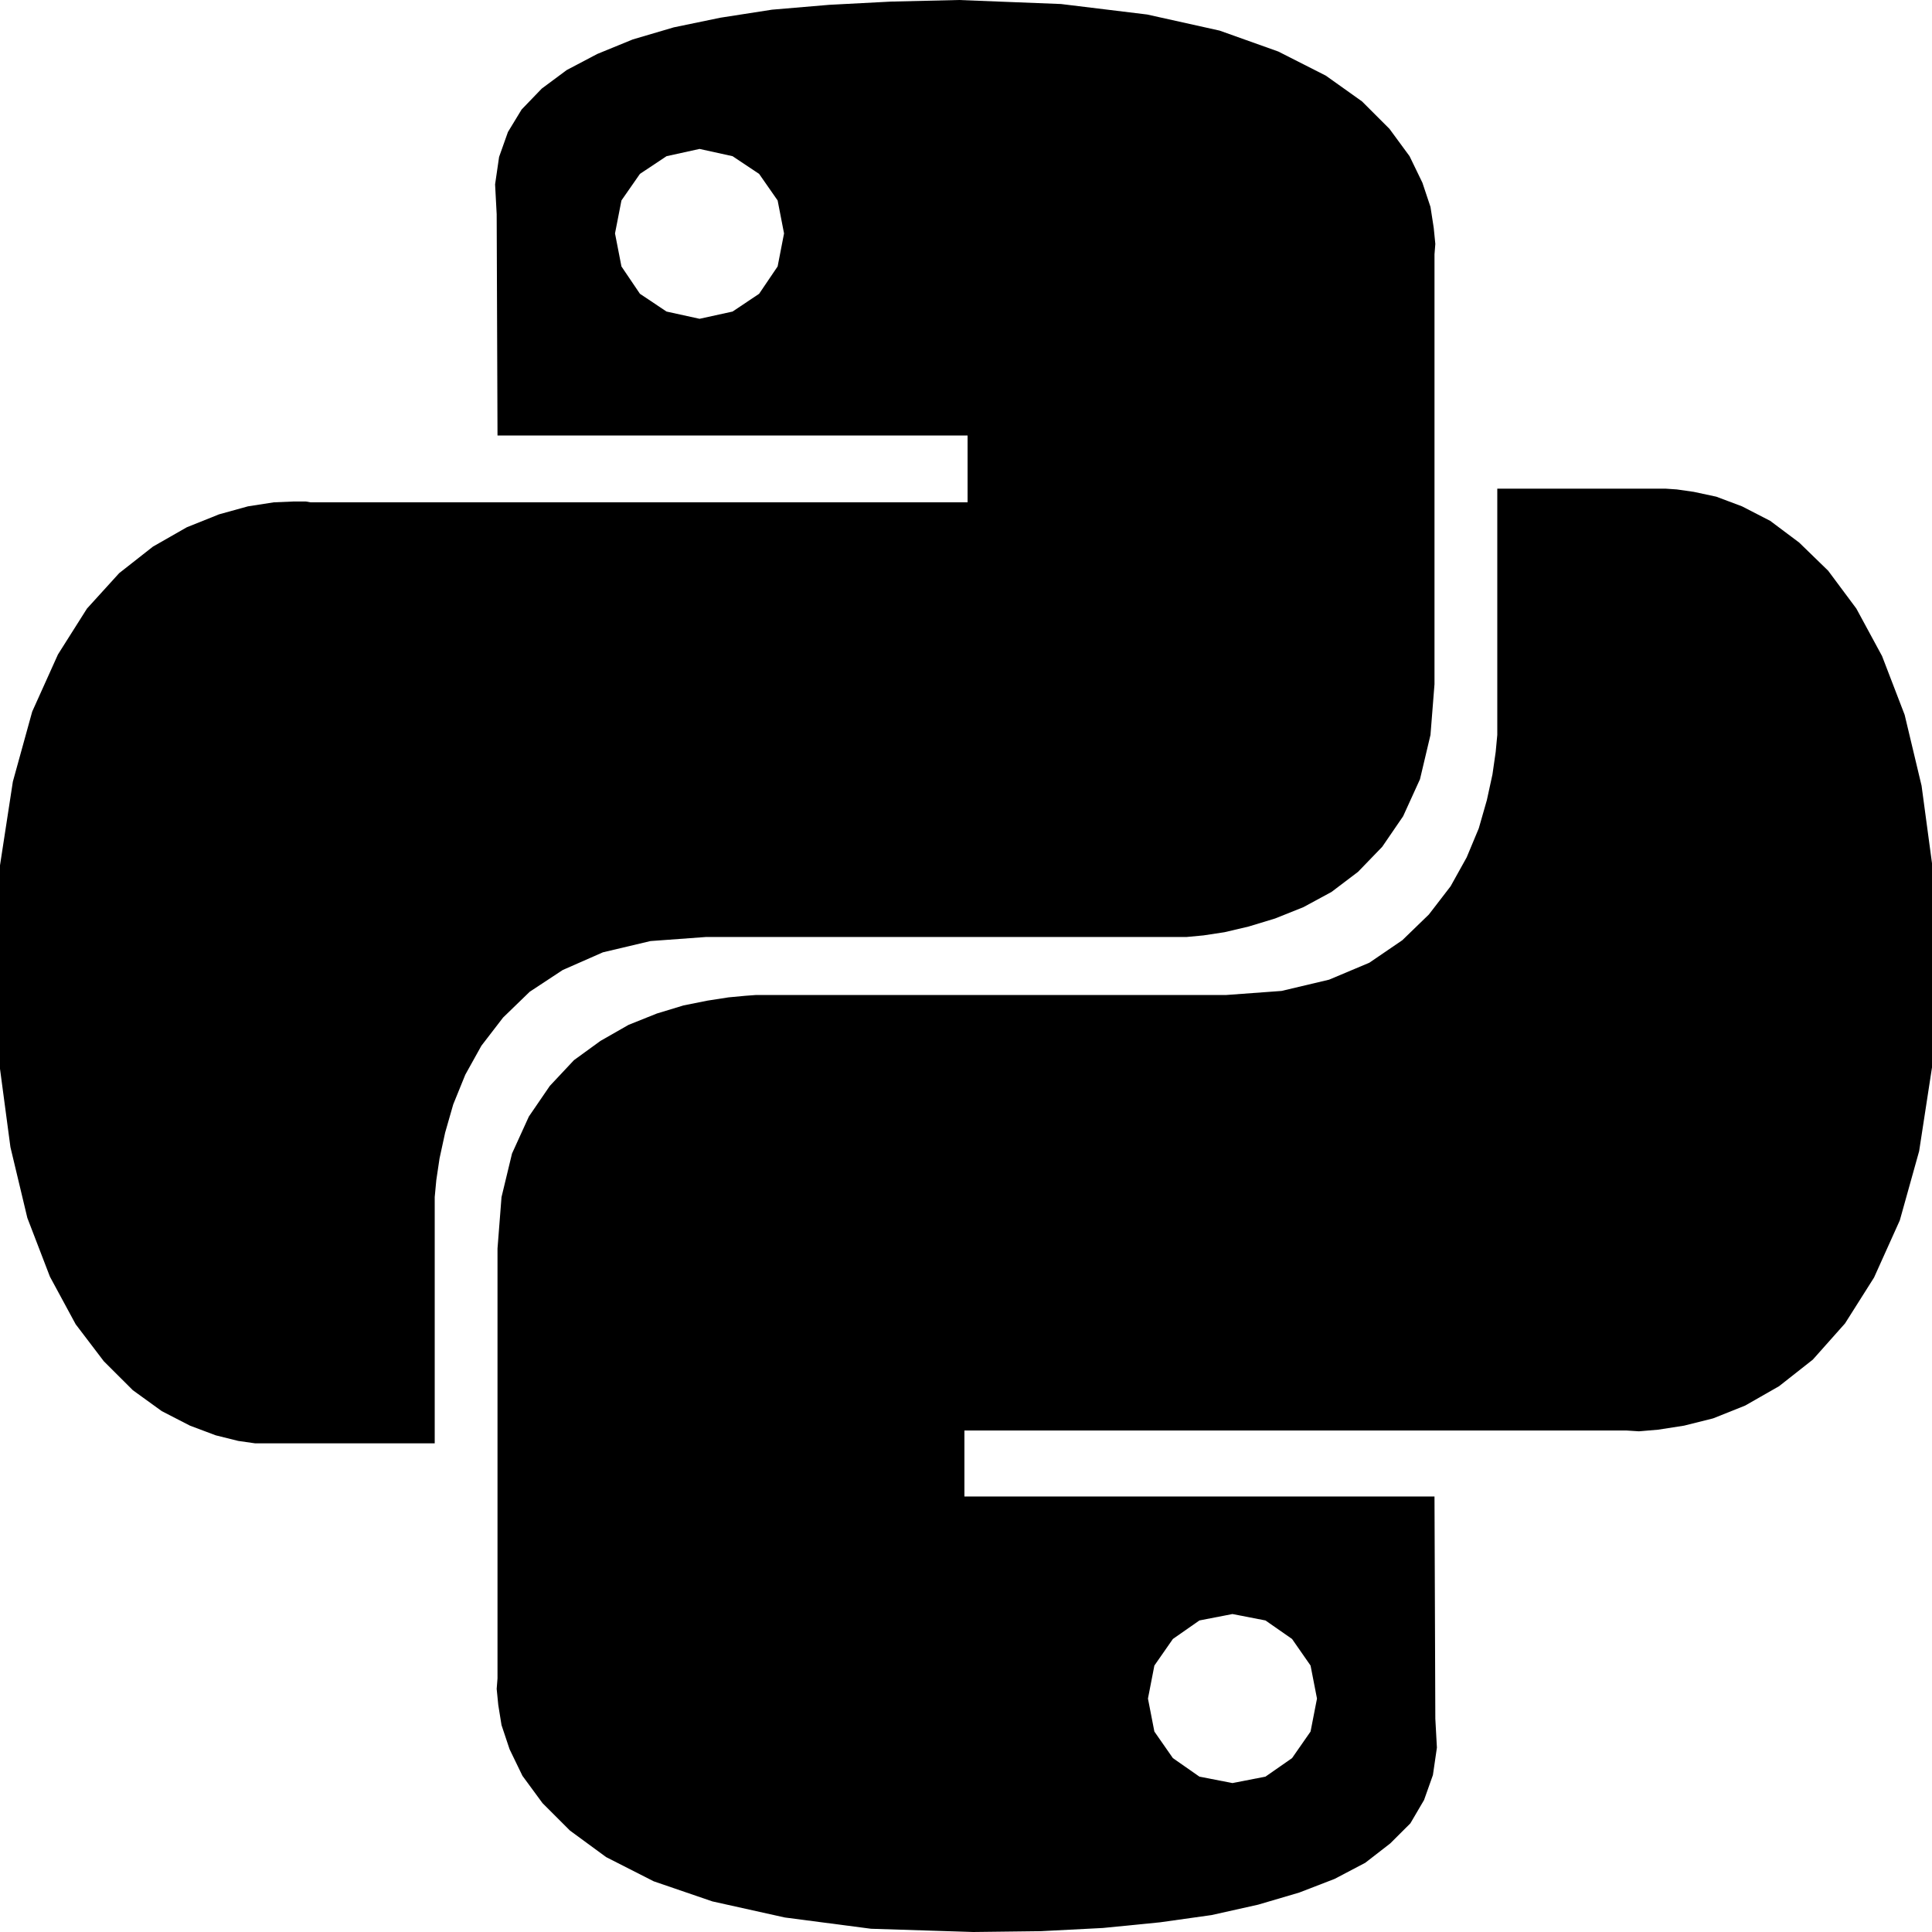 <?xml version="1.0" encoding="UTF-8"?>
<svg xmlns="http://www.w3.org/2000/svg" xmlns:xlink="http://www.w3.org/1999/xlink" width="128" height="128" viewBox="0 0 128 128">
<path fill-rule="nonzero" fill="rgb(0%, 0%, 0%)" fill-opacity="1" d="M 76 0.961 L 80.801 2.027 L 84.691 3.414 L 87.84 5.012 L 90.238 6.719 L 92.055 8.535 L 93.387 10.348 L 94.238 12.105 L 94.773 13.707 L 94.988 15.094 L 95.094 16.16 L 95.039 16.852 L 95.039 45.332 L 94.773 48.691 L 94.078 51.625 L 92.961 54.078 L 91.574 56.105 L 89.973 57.762 L 88.215 59.094 L 86.348 60.105 L 84.48 60.852 L 82.719 61.387 L 81.121 61.762 L 79.734 61.973 L 78.613 62.078 L 46.773 62.078 L 43.094 62.348 L 39.945 63.094 L 37.281 64.266 L 35.094 65.707 L 33.332 67.414 L 31.895 69.281 L 30.828 71.199 L 30.027 73.172 L 29.492 75.039 L 29.121 76.746 L 28.906 78.188 L 28.801 79.309 L 28.801 95.625 L 16.906 95.625 L 15.785 95.465 L 14.293 95.094 L 12.586 94.453 L 10.719 93.492 L 8.801 92.105 L 6.879 90.188 L 5.012 87.734 L 3.309 84.586 L 1.812 80.691 L 0.691 76 L -0.055 70.398 L -0.32 63.84 L 0 57.332 L 0.852 51.785 L 2.133 47.148 L 3.84 43.359 L 5.762 40.32 L 7.895 37.973 L 10.133 36.215 L 12.375 34.934 L 14.508 34.078 L 16.426 33.547 L 18.133 33.281 L 19.414 33.227 L 20.266 33.227 L 20.586 33.281 L 64.105 33.281 L 64.105 28.852 L 32.961 28.852 L 32.906 14.188 L 32.801 12.215 L 33.066 10.398 L 33.652 8.746 L 34.559 7.254 L 35.895 5.867 L 37.547 4.641 L 39.574 3.574 L 41.922 2.613 L 44.641 1.812 L 47.734 1.172 L 51.148 0.641 L 54.934 0.32 L 59.039 0.105 L 63.52 0 L 70.293 0.266 Z M 42.398 11.52 L 41.172 13.281 L 40.746 15.465 L 41.172 17.652 L 42.398 19.465 L 44.16 20.641 L 46.348 21.121 L 48.535 20.641 L 50.293 19.465 L 51.52 17.652 L 51.945 15.465 L 51.52 13.281 L 50.293 11.52 L 48.535 10.348 L 46.348 9.867 L 44.16 10.348 Z M 112.215 32.586 L 113.707 32.906 L 115.414 33.547 L 117.281 34.508 L 119.199 35.945 L 121.121 37.812 L 122.988 40.32 L 124.691 43.465 L 126.188 47.359 L 127.309 52.055 L 128.055 57.602 L 128.32 64.16 L 128 70.719 L 127.148 76.266 L 125.867 80.852 L 124.16 84.641 L 122.238 87.68 L 120.105 90.078 L 117.867 91.84 L 115.625 93.121 L 113.492 93.973 L 111.574 94.453 L 109.867 94.719 L 108.586 94.828 L 107.734 94.773 L 63.895 94.773 L 63.895 99.148 L 95.039 99.148 L 95.094 113.867 L 95.199 115.785 L 94.934 117.602 L 94.348 119.254 L 93.441 120.801 L 92.105 122.133 L 90.453 123.414 L 88.426 124.48 L 86.078 125.387 L 83.359 126.188 L 80.266 126.879 L 76.852 127.359 L 73.066 127.734 L 68.961 127.945 L 64.48 128 L 57.707 127.785 L 52 127.039 L 47.199 125.973 L 43.309 124.641 L 40.16 123.039 L 37.762 121.281 L 35.945 119.465 L 34.613 117.652 L 33.762 115.895 L 33.227 114.293 L 33.012 112.961 L 32.906 111.895 L 32.961 111.199 L 32.961 82.719 L 33.227 79.309 L 33.922 76.426 L 35.039 73.973 L 36.426 71.945 L 38.027 70.238 L 39.785 68.961 L 41.652 67.895 L 43.52 67.148 L 45.281 66.613 L 46.879 66.293 L 48.266 66.078 L 49.387 65.973 L 50.078 65.922 L 81.227 65.922 L 84.906 65.652 L 88.055 64.906 L 90.719 63.785 L 92.906 62.293 L 94.668 60.586 L 96.105 58.719 L 97.172 56.801 L 97.973 54.879 L 98.508 53.012 L 98.879 51.309 L 99.094 49.812 L 99.199 48.691 L 99.199 32.375 L 110.348 32.375 L 111.094 32.426 Z M 77.707 108.586 L 76.48 110.348 L 76.055 112.535 L 76.48 114.719 L 77.707 116.48 L 79.465 117.707 L 81.652 118.133 L 83.84 117.707 L 85.602 116.48 L 86.828 114.719 L 87.254 112.535 L 86.828 110.348 L 85.602 108.586 L 83.84 107.359 L 81.652 106.934 L 79.465 107.359 Z M 77.707 108.586 "/>
</svg>
